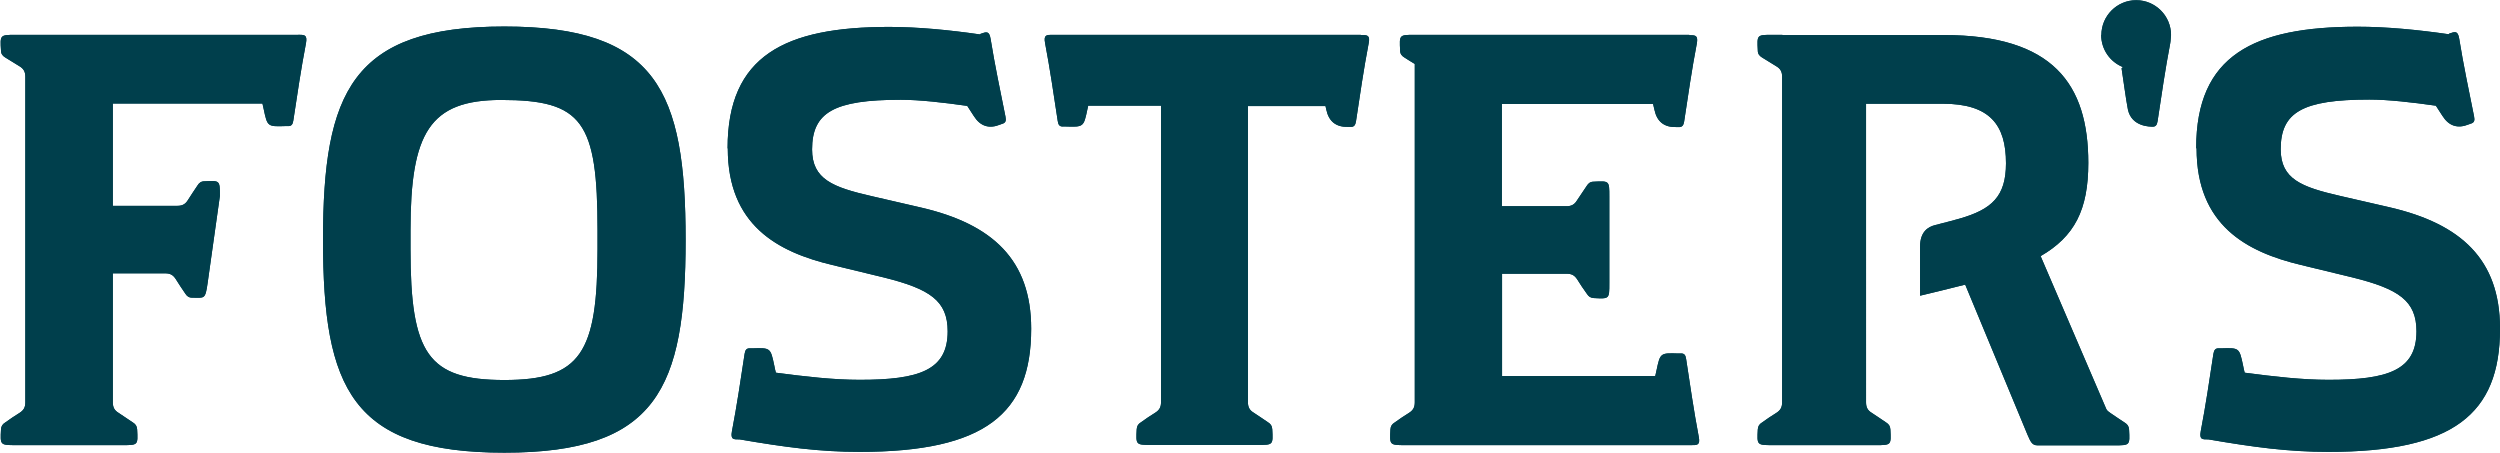 <?xml version="1.0" encoding="UTF-8"?>
<svg id="Logo_10" xmlns="http://www.w3.org/2000/svg" xmlns:xlink="http://www.w3.org/1999/xlink" viewBox="0 0 126.31 22.88">
  <defs>
    <style>
      .cls-1 {
        fill: #003f4c;
      }

      .cls-2 {
        clip-path: url(#clippath);
      }
    </style>
    <clipPath id="clippath">
      <path class="cls-1" d="M90.04,1.76h-.49c-.79,0-.78,0-.74.79,0,.17.08.27.21.35.25.16.48.3.73.45.2.12.29.27.29.52v16.46c0,.26-.09.4-.29.53-.25.15-.49.32-.73.49-.13.08-.2.18-.21.35-.04.78-.05.79.74.79h5.22c.79,0,.78,0,.74-.79-.01-.17-.08-.27-.21-.35-.24-.16-.48-.33-.73-.49-.2-.12-.29-.27-.29-.53V5.24h3.87c2.39,0,3.2,1.07,3.2,3.01,0,1.67-.71,2.33-2.36,2.8-.26.07-.68.19-1.21.32-.37.09-.77.34-.77,1.09v2.48s1.92-.46,2.28-.56l3.15,7.59c.16.37.24.53.5.53h3.89c.79,0,.78,0,.74-.79-.01-.17-.08-.27-.21-.35-.25-.16-.49-.33-.73-.49-.09-.06-.17-.12-.21-.2h0s-3.32-7.73-3.32-7.73c1.71-.99,2.41-2.33,2.41-4.71,0-3.98-1.78-6.46-7.31-6.46h-8.13ZM15.06,1.76H.79C0,1.76,0,1.77.05,2.55c0,.17.08.27.21.35.25.16.49.3.73.45.2.12.29.27.29.53v16.45c0,.26-.09.4-.29.53-.25.15-.49.32-.73.49-.13.08-.2.18-.21.35-.04.78-.05.79.74.79h5.4c.79,0,.78,0,.74-.79-.01-.17-.08-.27-.21-.35-.25-.16-.48-.33-.73-.49-.2-.12-.29-.27-.29-.53v-6.52h2.65c.26,0,.4.09.53.29.15.25.32.49.48.73.08.13.18.21.35.21.62,0,.66.11.78-.74l.62-4.4c0-.79,0-.78-.78-.74-.17,0-.27.08-.35.21-.16.25-.33.48-.48.73-.12.2-.27.3-.53.3h-3.27v-5.17h7.56c.02.09.04.18.06.27.19.9.19.9,1.11.87.03,0,.06,0,.09,0,.21.02.27-.09.3-.28.2-1.32.39-2.61.64-3.91.07-.39-.06-.42-.31-.42-.02,0-.05,0-.07,0M68.74,1.76h-15.55c-.3,0-.47-.01-.39.41.25,1.31.44,2.63.64,3.94.03.2.09.3.3.28.03,0,.06,0,.09,0,.92.03.92.03,1.11-.87.01-.06.03-.12.04-.18h3.68v14.98c0,.26-.09.4-.29.53-.25.15-.49.32-.73.49-.13.08-.2.18-.21.35-.04.78-.05.79.74.79h5.37c.79,0,.78,0,.74-.79-.01-.17-.08-.27-.21-.35-.24-.16-.48-.33-.73-.49-.2-.12-.29-.27-.29-.53V5.36h3.92c.01.06.03.12.04.18q.19.9,1.11.87s.06,0,.09,0c.2.02.27-.09.3-.28.2-1.32.39-2.64.64-3.94.08-.39-.06-.42-.31-.42-.02,0-.05,0-.07,0M85.35,1.76h-13.87c-.79,0-.78,0-.74.79,0,.17.08.27.21.35.18.12.35.22.53.33v17.1c0,.26-.09.4-.29.53-.25.15-.49.32-.73.49-.13.08-.2.18-.21.35-.04.78-.05.79.74.79h14.45c.3,0,.47.01.39-.41-.25-1.31-.44-2.63-.64-3.94-.03-.2-.09-.3-.3-.28-.03,0-.06,0-.09,0-.92-.03-.92-.03-1.11.87-.02.09-.04.18-.06.27h-7.74v-5.17h3.27c.26,0,.4.09.53.29.15.25.32.49.49.73.08.13.18.2.35.21.78.04.78.05.78-.74v-.49s0-3.41,0-3.41v-.5c0-.79,0-.78-.79-.74-.17,0-.27.08-.35.21-.16.25-.33.48-.49.73-.12.2-.27.3-.53.3h-3.27v-5.17h7.64c.02.1.05.2.07.3q.19.9,1.11.87s.06,0,.09,0c.2.02.27-.09.3-.28.2-1.32.39-2.64.64-3.94.07-.39-.06-.42-.31-.42-.02,0-.05,0-.08,0M36.77,7.5c0,3.87,2.51,5.23,5.29,5.89l2.6.63c2.33.58,3.22,1.18,3.22,2.72,0,1.96-1.42,2.45-4.44,2.45-1.33,0-2.72-.16-4.24-.36-.03-.12-.06-.24-.08-.36-.19-.9-.19-.9-1.11-.87-.03,0-.06,0-.09,0-.21-.02-.27.09-.3.28-.2,1.32-.39,2.61-.64,3.91-.08.43.09.41.39.41,2.27.39,4.03.63,6.06.63,6.34,0,8.67-1.93,8.67-6.22,0-3.47-1.94-5.29-5.59-6.13l-2.47-.57c-1.96-.45-3.01-.85-3.01-2.36,0-1.87,1.1-2.51,4.48-2.51.94,0,2.17.14,3.36.31.11.17.22.34.33.51q.49.78,1.34.43s.05-.02.08-.03c.2-.05.22-.17.18-.37-.26-1.3-.54-2.61-.75-3.92-.07-.43-.22-.36-.51-.26l-.02.03c-1.59-.23-3.17-.38-4.6-.38-5.26,0-8.16,1.45-8.16,6.13M110.98,7.5c0,3.87,2.51,5.23,5.29,5.89l2.6.63c2.33.58,3.22,1.18,3.22,2.72,0,1.96-1.42,2.45-4.44,2.45-1.33,0-2.72-.16-4.24-.36-.03-.12-.06-.24-.08-.36-.19-.9-.19-.9-1.11-.87-.03,0-.06,0-.09,0-.2-.02-.27.09-.3.28-.2,1.32-.39,2.61-.64,3.91-.08.43.09.41.39.41,2.27.39,4.03.63,6.06.63,6.32,0,8.66-1.92,8.67-6.19v-.07c-.01-3.45-1.95-5.26-5.59-6.1l-2.48-.57c-1.96-.45-3.01-.85-3.01-2.36,0-1.87,1.1-2.51,4.48-2.51.94,0,2.17.14,3.36.31.11.17.22.34.33.51q.49.78,1.34.43s.05-.02.08-.03c.2-.05.22-.17.18-.37-.26-1.3-.54-2.61-.75-3.92-.07-.43-.22-.36-.51-.26l-.02.03c-1.59-.23-3.17-.38-4.6-.38-5.26,0-8.16,1.45-8.16,6.13M20.74,12.58v-.94c0-4.92.96-6.59,4.58-6.59,4.11,0,4.87,1.09,4.87,6.59v.94c0,5.26-.85,6.62-4.71,6.62s-4.74-1.33-4.74-6.62M16.32,12.12c0,7.52,1.46,10.75,9.16,10.75s9.16-3.23,9.16-10.75-1.46-10.78-9.16-10.78-9.16,3.32-9.16,10.78M106.16,1.76c0,.74.45,1.37,1.1,1.63l-.07.06c.08.5.22,1.58.32,2.08.19.9,1.17.86,1.2.87.21.02.27-.09.3-.28.2-1.32.39-2.64.64-3.94.01-.08.02-.13.02-.18,0-.08.02-.15.02-.23,0-.97-.79-1.76-1.76-1.76s-1.76.79-1.76,1.76"/>
    </clipPath>
  </defs>
  <path class="cls-1" d="M90.04,1.76h-.49c-.79,0-.78,0-.74.79,0,.17.08.27.21.35.25.16.48.3.73.45.2.12.29.27.29.52v16.46c0,.26-.09.4-.29.53-.25.15-.49.32-.73.49-.13.08-.2.18-.21.35-.04.78-.05.79.74.79h5.22c.79,0,.78,0,.74-.79-.01-.17-.08-.27-.21-.35-.24-.16-.48-.33-.73-.49-.2-.12-.29-.27-.29-.53V5.24h3.87c2.39,0,3.2,1.07,3.2,3.01,0,1.67-.71,2.33-2.36,2.8-.26.07-.68.19-1.21.32-.37.09-.77.34-.77,1.09v2.48s1.92-.46,2.28-.56l3.15,7.59c.16.37.24.53.5.53h3.89c.79,0,.78,0,.74-.79-.01-.17-.08-.27-.21-.35-.25-.16-.49-.33-.73-.49-.09-.06-.17-.12-.21-.2h0s-3.32-7.73-3.32-7.73c1.71-.99,2.41-2.33,2.41-4.71,0-3.98-1.78-6.46-7.31-6.46h-8.13ZM15.06,1.76H.79C0,1.76,0,1.77.05,2.55c0,.17.08.27.21.35.25.16.49.3.73.45.2.12.29.27.29.53v16.45c0,.26-.09.4-.29.53-.25.15-.49.32-.73.49-.13.08-.2.18-.21.35-.04.78-.05.79.74.79h5.4c.79,0,.78,0,.74-.79-.01-.17-.08-.27-.21-.35-.25-.16-.48-.33-.73-.49-.2-.12-.29-.27-.29-.53v-6.52h2.65c.26,0,.4.09.53.29.15.25.32.49.48.73.08.13.18.21.35.21.62,0,.66.11.78-.74l.62-4.4c0-.79,0-.78-.78-.74-.17,0-.27.08-.35.21-.16.25-.33.48-.48.73-.12.2-.27.3-.53.3h-3.27v-5.17h7.56c.02.09.04.18.06.27.19.9.19.9,1.11.87.03,0,.06,0,.09,0,.21.02.27-.09.3-.28.2-1.32.39-2.61.64-3.91.07-.39-.06-.42-.31-.42-.02,0-.05,0-.07,0M68.74,1.76h-15.55c-.3,0-.47-.01-.39.41.25,1.31.44,2.63.64,3.94.03.2.09.3.3.28.03,0,.06,0,.09,0,.92.03.92.03,1.11-.87.01-.06.03-.12.04-.18h3.68v14.98c0,.26-.09.4-.29.53-.25.15-.49.32-.73.49-.13.08-.2.18-.21.35-.04.78-.05.79.74.79h5.37c.79,0,.78,0,.74-.79-.01-.17-.08-.27-.21-.35-.24-.16-.48-.33-.73-.49-.2-.12-.29-.27-.29-.53V5.36h3.92c.01.06.03.12.04.18q.19.9,1.11.87s.06,0,.09,0c.2.02.27-.09.3-.28.2-1.32.39-2.64.64-3.94.08-.39-.06-.42-.31-.42-.02,0-.05,0-.07,0M85.35,1.76h-13.87c-.79,0-.78,0-.74.79,0,.17.08.27.21.35.18.12.35.22.53.33v17.1c0,.26-.09.4-.29.53-.25.15-.49.32-.73.49-.13.08-.2.18-.21.35-.04.78-.05.79.74.79h14.45c.3,0,.47.01.39-.41-.25-1.31-.44-2.63-.64-3.94-.03-.2-.09-.3-.3-.28-.03,0-.06,0-.09,0-.92-.03-.92-.03-1.11.87-.02.09-.04.18-.06.27h-7.74v-5.17h3.27c.26,0,.4.09.53.29.15.25.32.49.49.73.08.13.18.2.35.21.78.04.78.05.78-.74v-.49s0-3.41,0-3.41v-.5c0-.79,0-.78-.79-.74-.17,0-.27.08-.35.21-.16.25-.33.48-.49.73-.12.2-.27.3-.53.3h-3.27v-5.17h7.64c.02.1.05.2.07.3q.19.9,1.11.87s.06,0,.09,0c.2.02.27-.09.3-.28.2-1.32.39-2.64.64-3.94.07-.39-.06-.42-.31-.42-.02,0-.05,0-.08,0M36.77,7.5c0,3.87,2.51,5.23,5.29,5.89l2.6.63c2.33.58,3.22,1.18,3.22,2.72,0,1.96-1.42,2.45-4.44,2.45-1.33,0-2.72-.16-4.24-.36-.03-.12-.06-.24-.08-.36-.19-.9-.19-.9-1.11-.87-.03,0-.06,0-.09,0-.21-.02-.27.09-.3.28-.2,1.32-.39,2.61-.64,3.91-.08.43.09.41.39.41,2.27.39,4.03.63,6.06.63,6.34,0,8.67-1.93,8.67-6.22,0-3.47-1.94-5.29-5.59-6.13l-2.47-.57c-1.96-.45-3.01-.85-3.01-2.36,0-1.87,1.1-2.51,4.48-2.51.94,0,2.17.14,3.36.31.11.17.22.34.33.51q.49.78,1.34.43s.05-.02.08-.03c.2-.05.22-.17.18-.37-.26-1.3-.54-2.61-.75-3.92-.07-.43-.22-.36-.51-.26l-.02.03c-1.59-.23-3.17-.38-4.6-.38-5.26,0-8.16,1.45-8.16,6.13M110.98,7.5c0,3.87,2.51,5.23,5.29,5.89l2.6.63c2.33.58,3.22,1.18,3.22,2.72,0,1.96-1.42,2.45-4.44,2.45-1.33,0-2.72-.16-4.24-.36-.03-.12-.06-.24-.08-.36-.19-.9-.19-.9-1.11-.87-.03,0-.06,0-.09,0-.2-.02-.27.09-.3.28-.2,1.32-.39,2.61-.64,3.91-.08.43.09.41.39.41,2.27.39,4.03.63,6.06.63,6.32,0,8.66-1.92,8.67-6.19v-.07c-.01-3.45-1.95-5.26-5.59-6.1l-2.48-.57c-1.96-.45-3.01-.85-3.01-2.36,0-1.87,1.1-2.51,4.48-2.51.94,0,2.17.14,3.36.31.11.17.22.34.33.51q.49.78,1.34.43s.05-.02.08-.03c.2-.05.22-.17.18-.37-.26-1.3-.54-2.61-.75-3.92-.07-.43-.22-.36-.51-.26l-.02.03c-1.59-.23-3.17-.38-4.6-.38-5.26,0-8.16,1.45-8.16,6.13M20.74,12.58v-.94c0-4.92.96-6.59,4.58-6.59,4.11,0,4.87,1.09,4.87,6.59v.94c0,5.26-.85,6.62-4.71,6.62s-4.74-1.33-4.74-6.62M16.32,12.12c0,7.52,1.46,10.75,9.16,10.75s9.16-3.23,9.16-10.75-1.46-10.78-9.16-10.78-9.16,3.32-9.16,10.78M106.16,1.76c0,.74.45,1.37,1.1,1.63l-.07.06c.08.5.22,1.58.32,2.08.19.9,1.17.86,1.2.87.21.02.27-.09.3-.28.2-1.32.39-2.64.64-3.94.01-.08.02-.13.02-.18,0-.08.02-.15.02-.23,0-.97-.79-1.76-1.76-1.76s-1.76.79-1.76,1.76"/>
  <g class="cls-2">
    <rect class="cls-1" y="0" width="126.31" height="22.88"/>
  </g>
</svg>